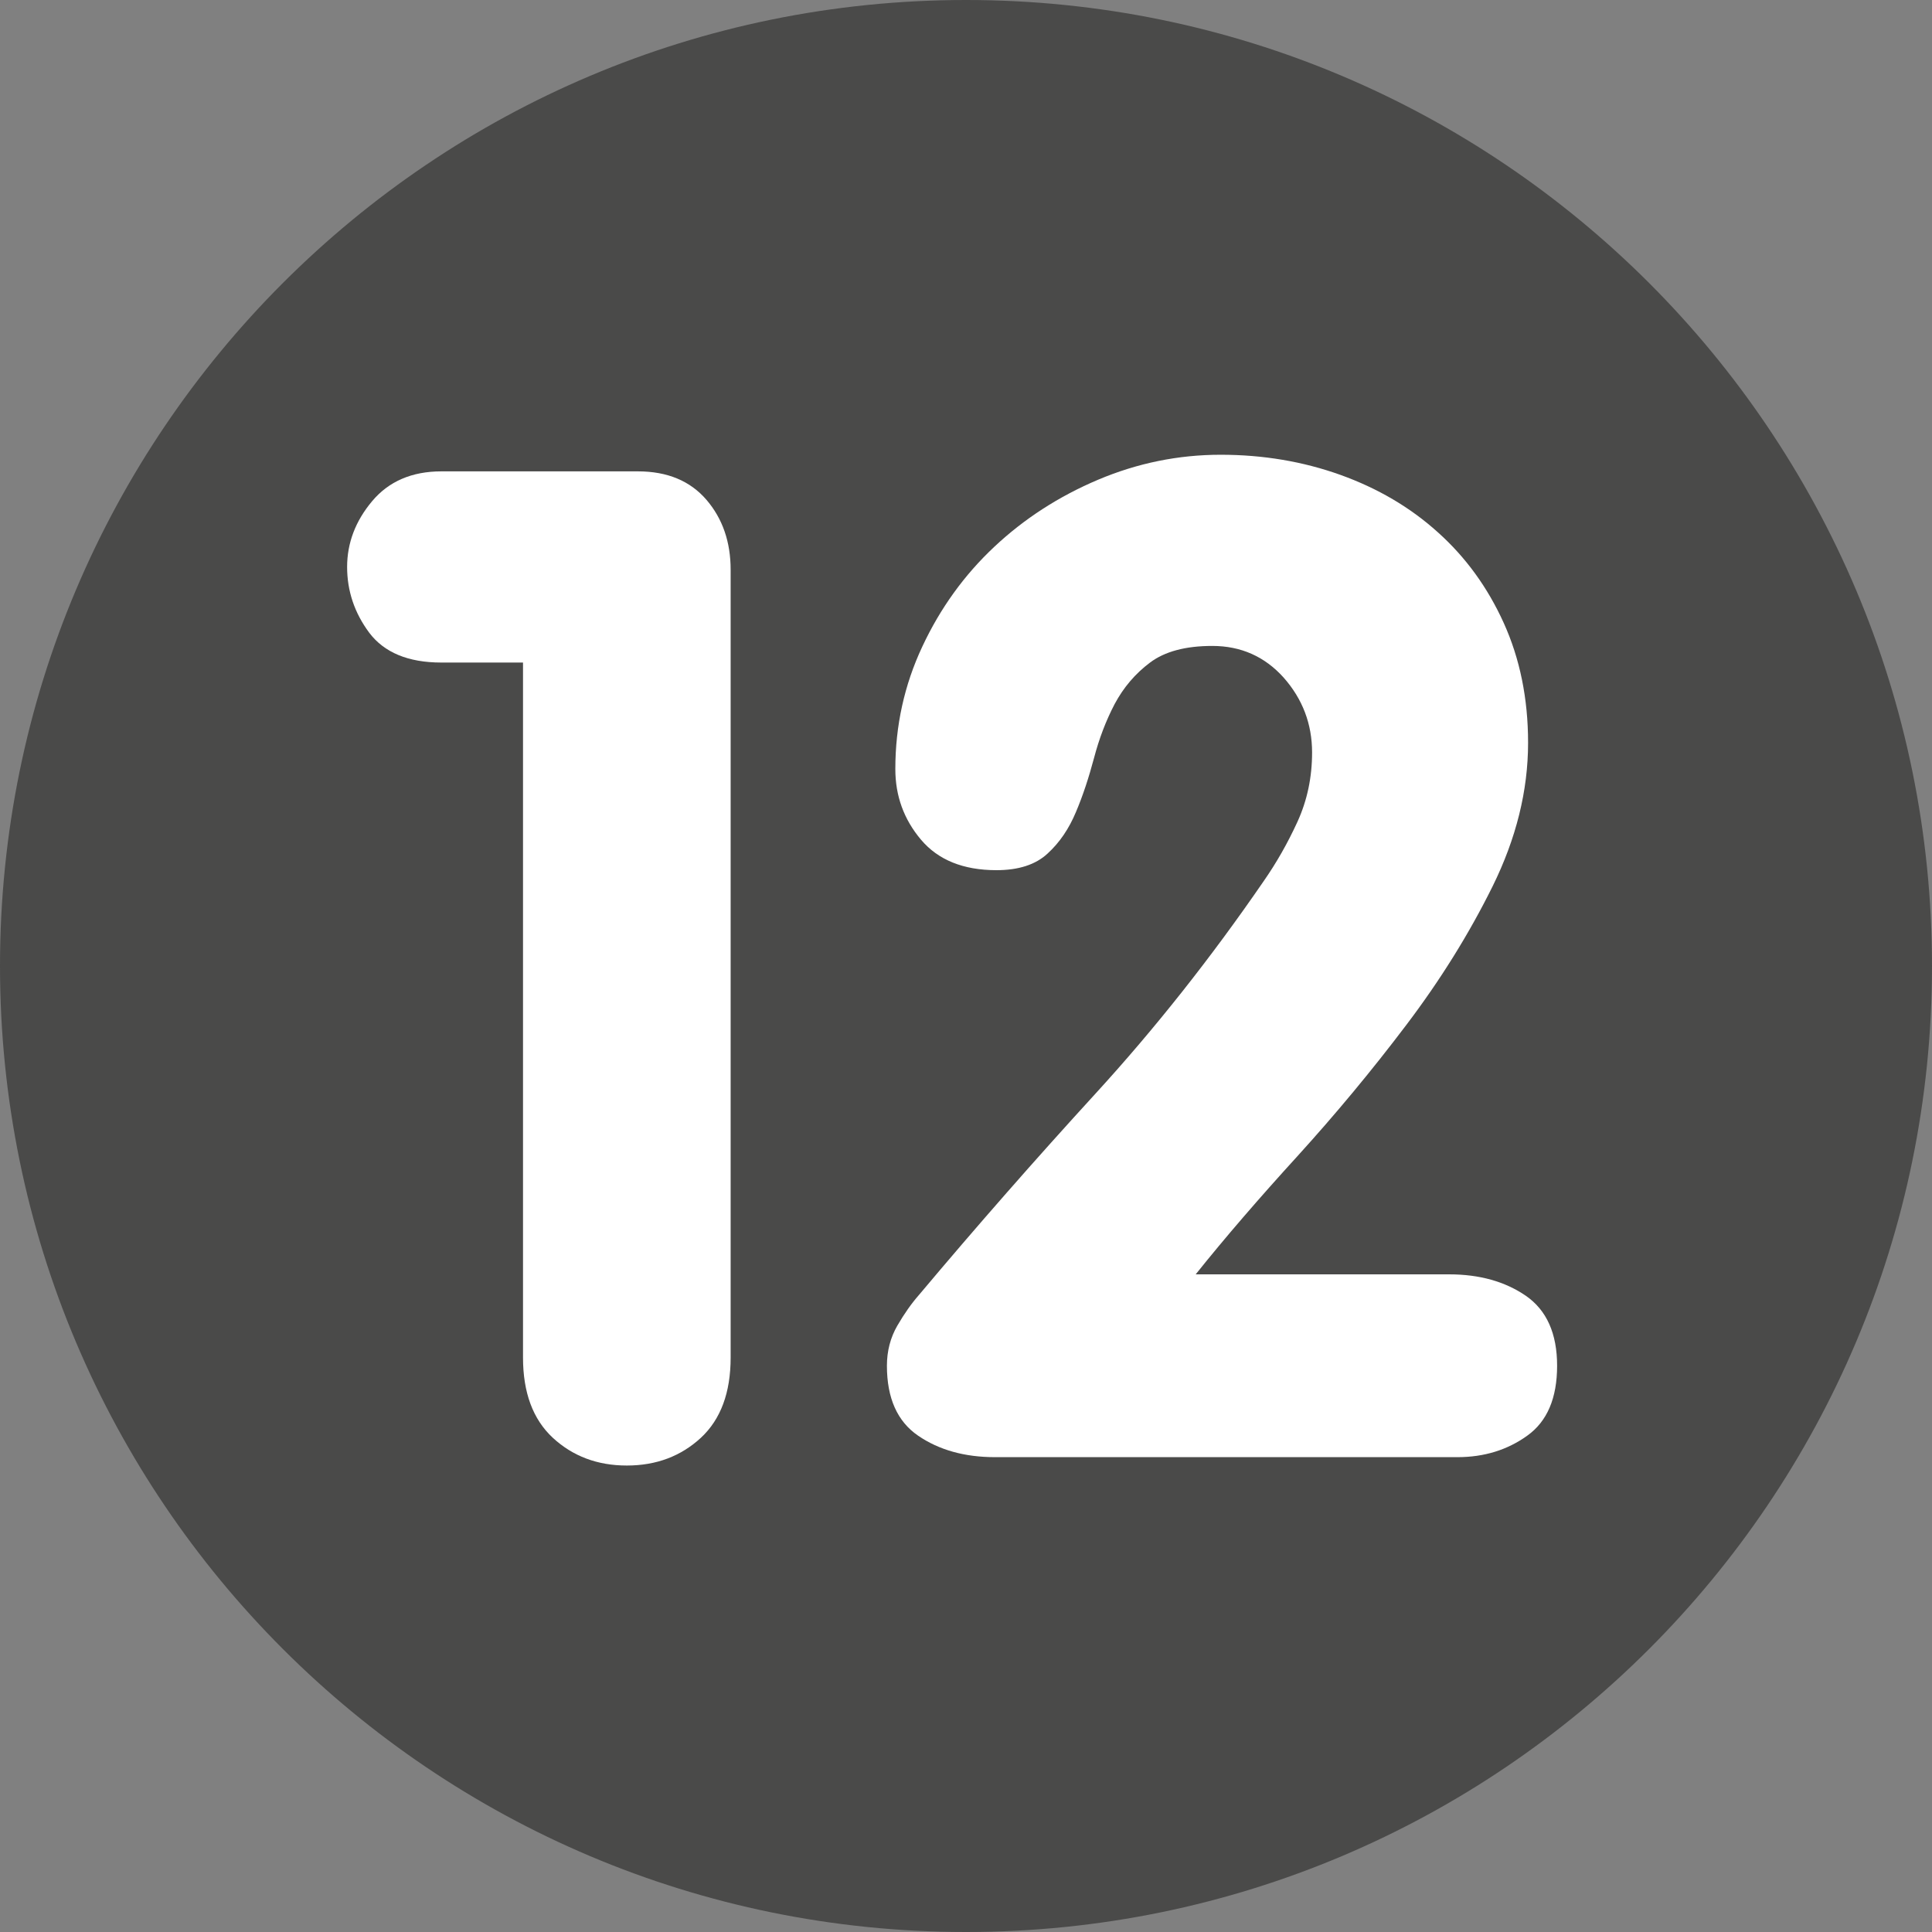<svg xmlns="http://www.w3.org/2000/svg" xmlns:xlink="http://www.w3.org/1999/xlink" width="60" zoomAndPan="magnify" viewBox="0 0 45 45" height="60" preserveAspectRatio="xMidYMid meet" version="1.0"><rect x="0" y="0" width="45" height="45" fill="#808080" stroke="none"/><defs><g/></defs><path fill="#4a4a49" d="M 22.5 0 C 10.074 0 0 10.074 0 22.5 C 0 34.926 10.074 45 22.5 45 C 34.926 45 45 34.926 45 22.5 C 45 10.074 34.926 0 22.5 0 " fill-opacity="1" fill-rule="nonzero"/><g fill="#ffffff" fill-opacity="1"><g transform="translate(7.28, 33.94)"><g><path d="M 4.902 -18.508 L 3 -18.508 C 2.227 -18.508 1.668 -18.742 1.32 -19.203 C 0.977 -19.664 0.805 -20.176 0.805 -20.734 C 0.805 -21.293 1 -21.805 1.387 -22.266 C 1.773 -22.727 2.312 -22.961 3 -22.961 L 7.578 -22.961 C 8.266 -22.961 8.797 -22.738 9.176 -22.297 C 9.551 -21.859 9.738 -21.316 9.738 -20.668 L 9.738 -2.32 C 9.738 -1.504 9.508 -0.883 9.047 -0.453 C 8.582 -0.023 8.008 0.195 7.32 0.195 C 6.633 0.195 6.059 -0.023 5.594 -0.453 C 5.133 -0.883 4.902 -1.504 4.902 -2.32 Z M 4.902 -18.508 "/></g></g></g><g fill="#ffffff" fill-opacity="1"><g transform="translate(19.209, 33.94)"><g><path d="M 14.543 -4.258 C 15.254 -4.258 15.848 -4.09 16.332 -3.758 C 16.816 -3.422 17.059 -2.879 17.059 -2.129 C 17.059 -1.375 16.828 -0.832 16.363 -0.5 C 15.902 -0.168 15.359 0 14.738 0 L 3.965 0 C 3.258 0 2.66 -0.168 2.176 -0.5 C 1.691 -0.832 1.449 -1.375 1.449 -2.129 C 1.449 -2.473 1.531 -2.785 1.691 -3.062 C 1.855 -3.344 2.02 -3.578 2.191 -3.773 C 3.547 -5.387 4.918 -6.949 6.305 -8.465 C 7.691 -9.98 8.996 -11.629 10.223 -13.414 C 10.523 -13.844 10.785 -14.305 11.012 -14.801 C 11.238 -15.297 11.352 -15.832 11.352 -16.414 C 11.352 -17.078 11.129 -17.66 10.691 -18.156 C 10.25 -18.648 9.695 -18.895 9.027 -18.895 C 8.406 -18.895 7.922 -18.766 7.578 -18.508 C 7.234 -18.25 6.961 -17.93 6.754 -17.543 C 6.551 -17.156 6.391 -16.734 6.273 -16.285 C 6.152 -15.832 6.016 -15.414 5.852 -15.027 C 5.691 -14.641 5.473 -14.316 5.191 -14.059 C 4.914 -13.801 4.516 -13.672 4 -13.672 C 3.227 -13.672 2.641 -13.91 2.242 -14.383 C 1.844 -14.855 1.645 -15.402 1.645 -16.027 C 1.645 -17.035 1.855 -17.988 2.273 -18.879 C 2.691 -19.773 3.25 -20.547 3.949 -21.203 C 4.648 -21.859 5.453 -22.379 6.367 -22.766 C 7.281 -23.152 8.234 -23.348 9.223 -23.348 C 10.211 -23.348 11.141 -23.191 12.012 -22.879 C 12.883 -22.566 13.641 -22.121 14.285 -21.539 C 14.93 -20.961 15.441 -20.258 15.816 -19.43 C 16.191 -18.602 16.383 -17.672 16.383 -16.641 C 16.383 -15.52 16.105 -14.41 15.559 -13.301 C 15.012 -12.195 14.34 -11.113 13.543 -10.062 C 12.746 -9.008 11.902 -7.992 11.012 -7.012 C 10.121 -6.035 9.328 -5.117 8.641 -4.258 Z M 14.543 -4.258 "/></g></g></g></svg>